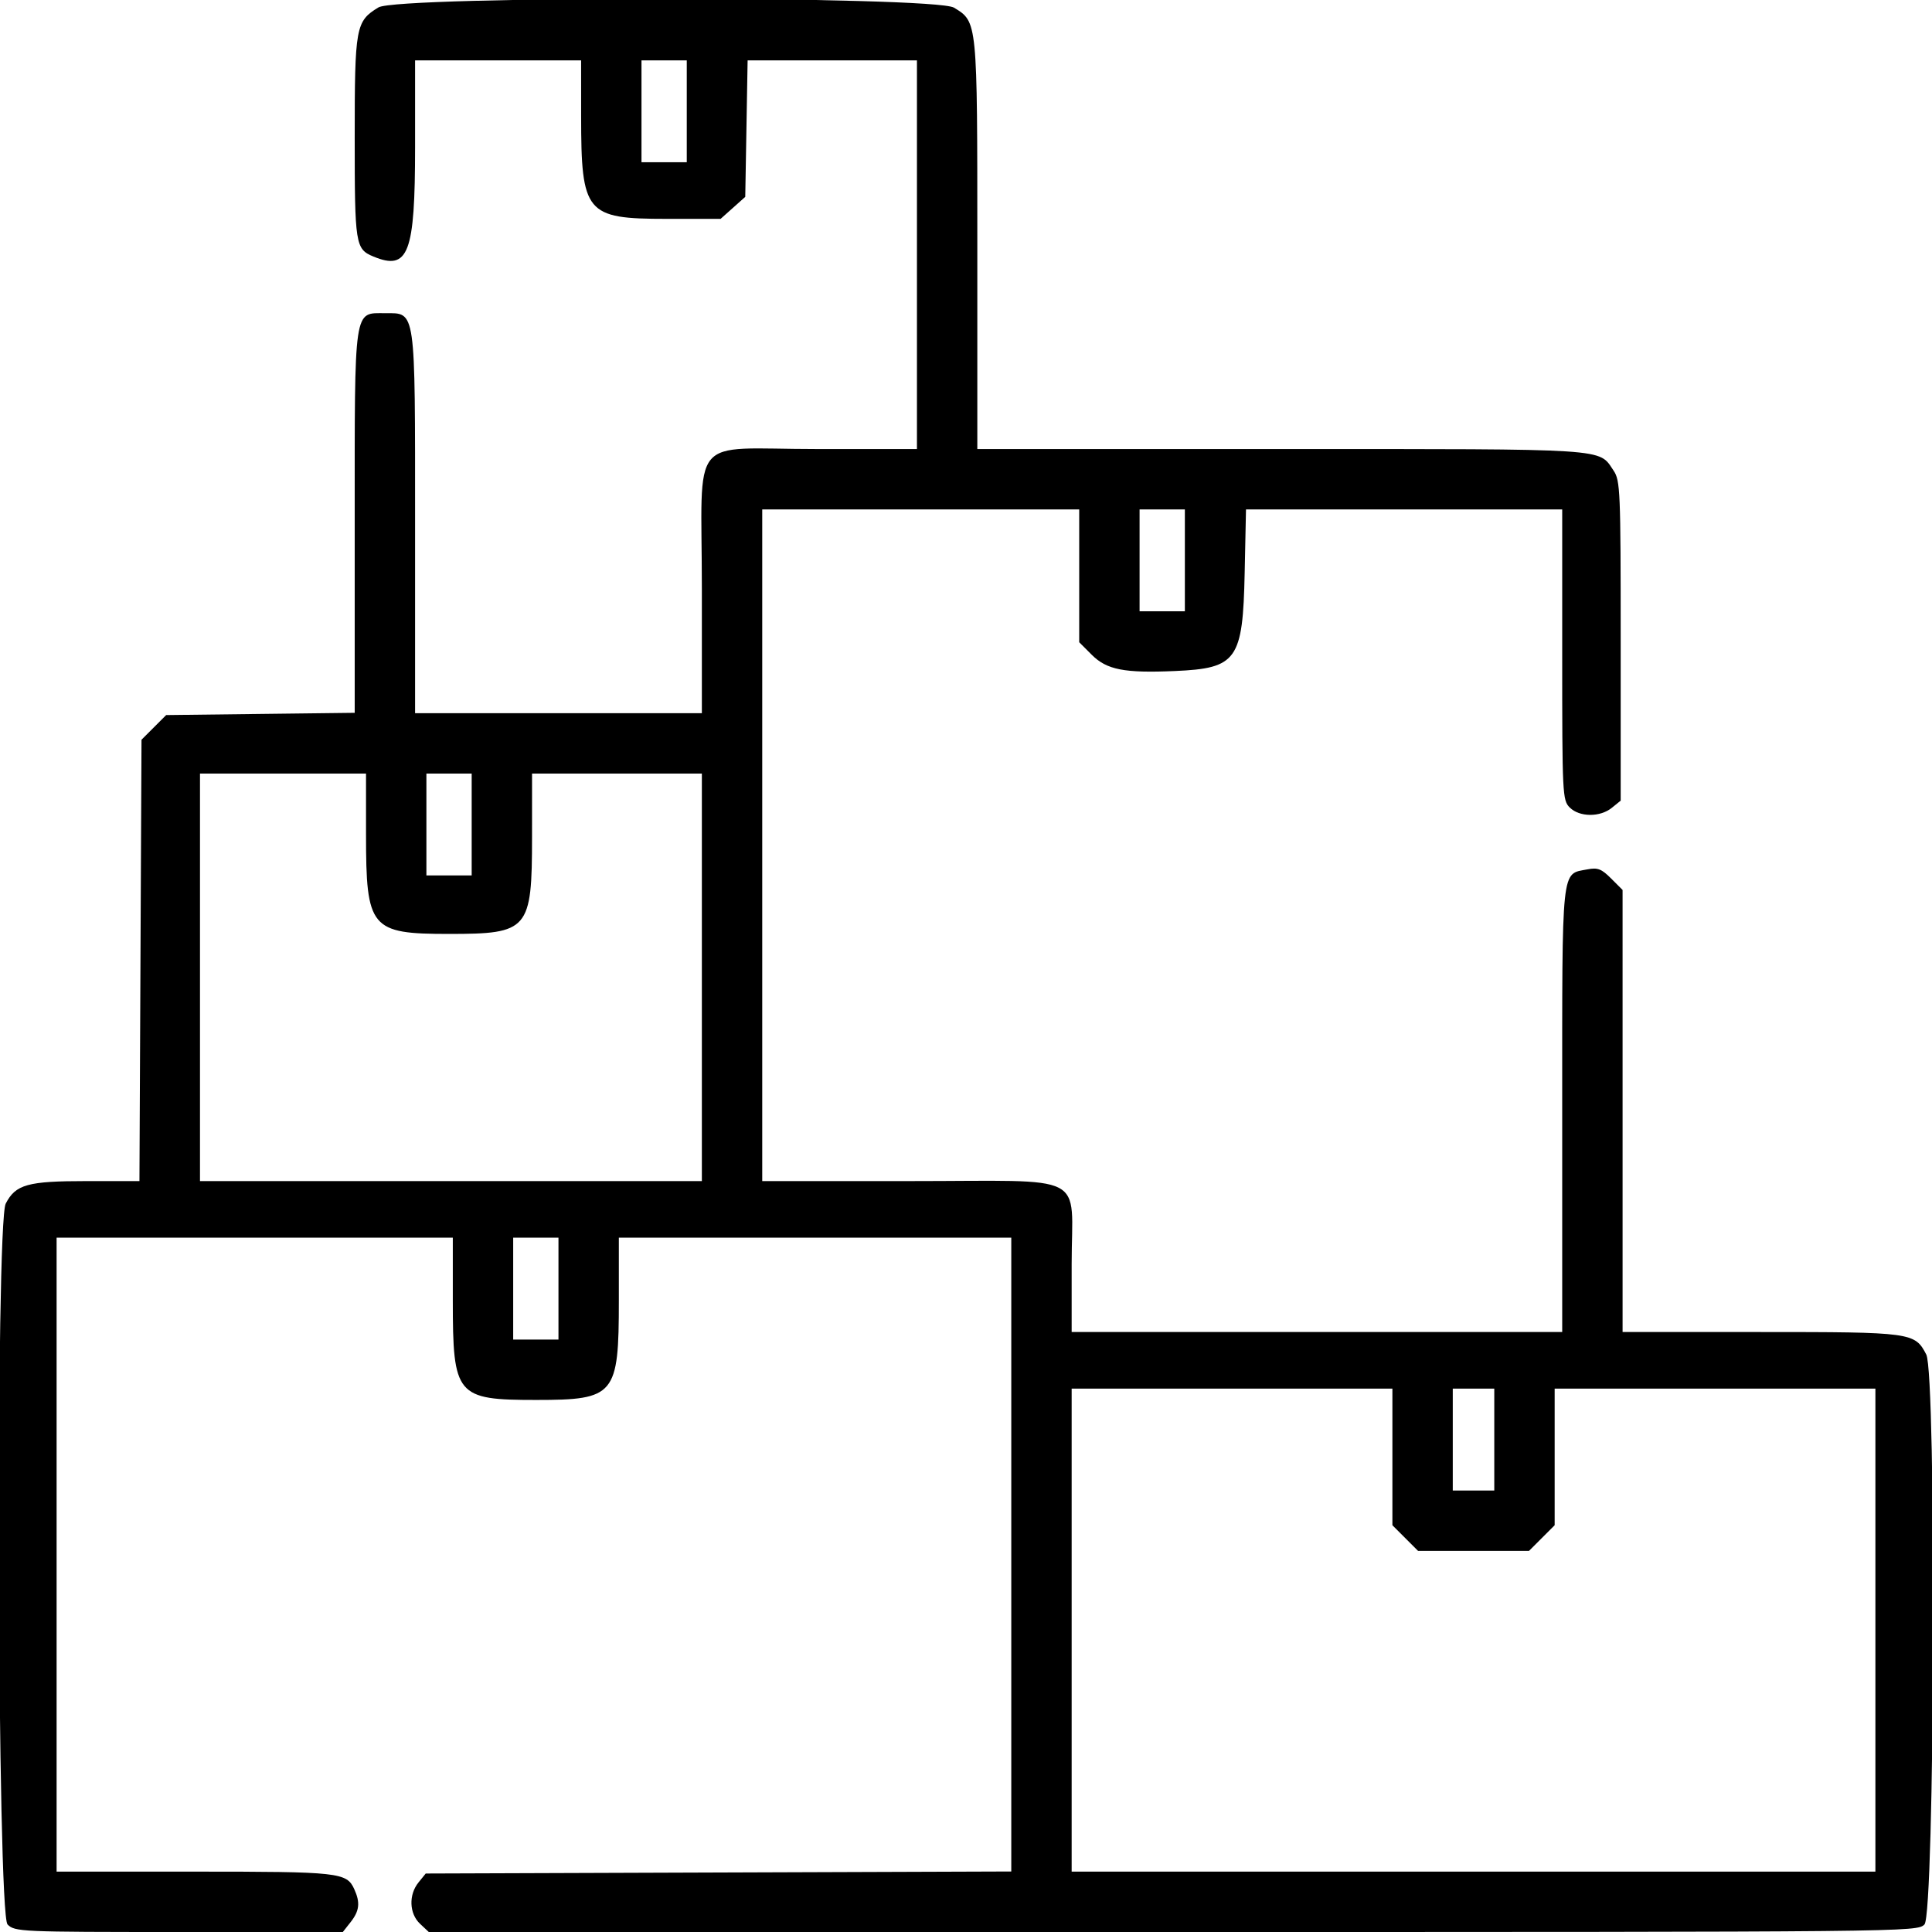<svg id="svg" xmlns="http://www.w3.org/2000/svg" xmlns:xlink="http://www.w3.org/1999/xlink" width="400" height="400" viewBox="0, 0, 400,400"><g id="svgg"><path id="path0" d="M78.358 1.531 C 73.640 4.408,73.438 5.520,73.438 28.528 C 73.438 50.672,73.578 51.565,77.314 53.113 C 84.564 56.116,85.938 52.504,85.938 30.432 L 85.938 12.500 103.125 12.500 L 120.313 12.500 120.317 24.023 C 120.324 44.166,121.273 45.312,137.938 45.312 L 149.194 45.312 151.745 43.035 L 154.297 40.757 154.542 26.628 L 154.786 12.500 172.315 12.500 L 189.844 12.500 189.844 52.734 L 189.844 92.969 169.141 92.969 C 142.240 92.969,145.312 89.242,145.313 121.875 L 145.313 147.656 115.625 147.656 L 85.938 147.656 85.938 108.308 C 85.938 63.515,86.126 64.844,79.767 64.844 C 73.174 64.844,73.438 63.048,73.438 108.020 L 73.438 147.580 53.920 147.813 L 34.402 148.047 31.850 150.601 L 29.297 153.154 29.083 198.843 L 28.870 244.531 17.912 244.531 C 5.722 244.531,3.238 245.224,1.185 249.193 C -0.932 253.286,-0.570 396.305,1.562 398.438 C 3.077 399.952,4.167 400.000,37.053 400.000 L 70.980 400.000 72.600 397.942 C 74.425 395.621,74.614 393.909,73.351 391.139 C 71.766 387.660,70.308 387.500,40.198 387.500 L 11.719 387.500 11.719 321.875 L 11.719 256.250 52.734 256.250 L 93.750 256.250 93.750 269.218 C 93.750 288.994,94.459 289.844,110.973 289.844 C 127.344 289.844,128.125 288.905,128.125 269.218 L 128.125 256.250 168.750 256.250 L 209.375 256.250 209.375 321.861 L 209.375 387.472 148.759 387.681 L 88.143 387.891 86.650 389.735 C 84.577 392.295,84.720 396.193,86.964 398.301 L 88.773 400.000 242.824 400.000 C 395.833 400.000,396.886 399.989,398.438 398.438 C 400.567 396.308,400.925 284.523,398.815 280.443 C 396.448 275.865,395.829 275.781,364.492 275.781 L 335.938 275.781 335.938 230.018 L 335.937 184.255 333.562 181.880 C 331.575 179.892,330.778 179.584,328.680 179.989 C 323.179 181.052,323.438 178.595,323.438 229.774 L 323.438 275.781 272.656 275.781 L 221.875 275.781 221.875 261.719 C 221.875 242.473,225.899 244.531,188.281 244.531 L 157.813 244.531 157.813 175.000 L 157.813 105.469 190.625 105.469 L 223.438 105.469 223.438 119.219 L 223.438 132.969 226.024 135.555 C 229.147 138.679,232.771 139.387,243.269 138.928 C 256.114 138.366,257.318 136.668,257.696 118.590 L 257.970 105.469 290.704 105.469 L 323.438 105.469 323.438 135.547 C 323.437 164.583,323.492 165.679,325.000 167.188 C 327.004 169.191,331.272 169.225,333.703 167.256 L 335.547 165.763 335.547 132.686 C 335.547 101.488,335.463 99.485,334.064 97.421 C 330.916 92.776,333.892 92.969,265.273 92.969 L 202.344 92.969 202.344 50.756 C 202.344 4.172,202.381 4.554,197.508 1.583 C 193.525 -0.846,82.335 -0.894,78.358 1.531 M142.188 23.047 L 142.188 33.594 137.500 33.594 L 132.813 33.594 132.813 23.047 L 132.813 12.500 137.500 12.500 L 142.188 12.500 142.188 23.047 M245.313 116.016 L 245.313 126.563 240.625 126.563 L 235.938 126.563 235.938 116.016 L 235.938 105.469 240.625 105.469 L 245.313 105.469 245.313 116.016 M75.781 172.733 C 75.781 192.259,76.698 193.359,92.969 193.359 C 109.459 193.359,110.149 192.552,110.153 173.242 L 110.156 160.156 127.734 160.156 L 145.313 160.156 145.313 202.344 L 145.313 244.531 93.359 244.531 L 41.406 244.531 41.406 202.344 L 41.406 160.156 58.594 160.156 L 75.781 160.156 75.781 172.733 M97.656 170.703 L 97.656 181.250 92.969 181.250 L 88.281 181.250 88.281 170.703 L 88.281 160.156 92.969 160.156 L 97.656 160.156 97.656 170.703 M115.625 266.797 L 115.625 277.344 110.938 277.344 L 106.250 277.344 106.250 266.797 L 106.250 256.250 110.938 256.250 L 115.625 256.250 115.625 266.797 M288.281 301.641 L 288.281 315.781 290.938 318.438 L 293.594 321.094 305.078 321.094 L 316.562 321.094 319.219 318.438 L 321.875 315.781 321.875 301.641 L 321.875 287.500 355.078 287.500 L 388.281 287.500 388.281 337.500 L 388.281 387.500 305.078 387.500 L 221.875 387.500 221.875 337.500 L 221.875 287.500 255.078 287.500 L 288.281 287.500 288.281 301.641 M309.375 298.047 L 309.375 308.594 305.078 308.594 L 300.781 308.594 300.781 298.047 L 300.781 287.500 305.078 287.500 L 309.375 287.500 309.375 298.047 " stroke="none" fill="#000000" fill-rule="evenodd"></path></g></svg>